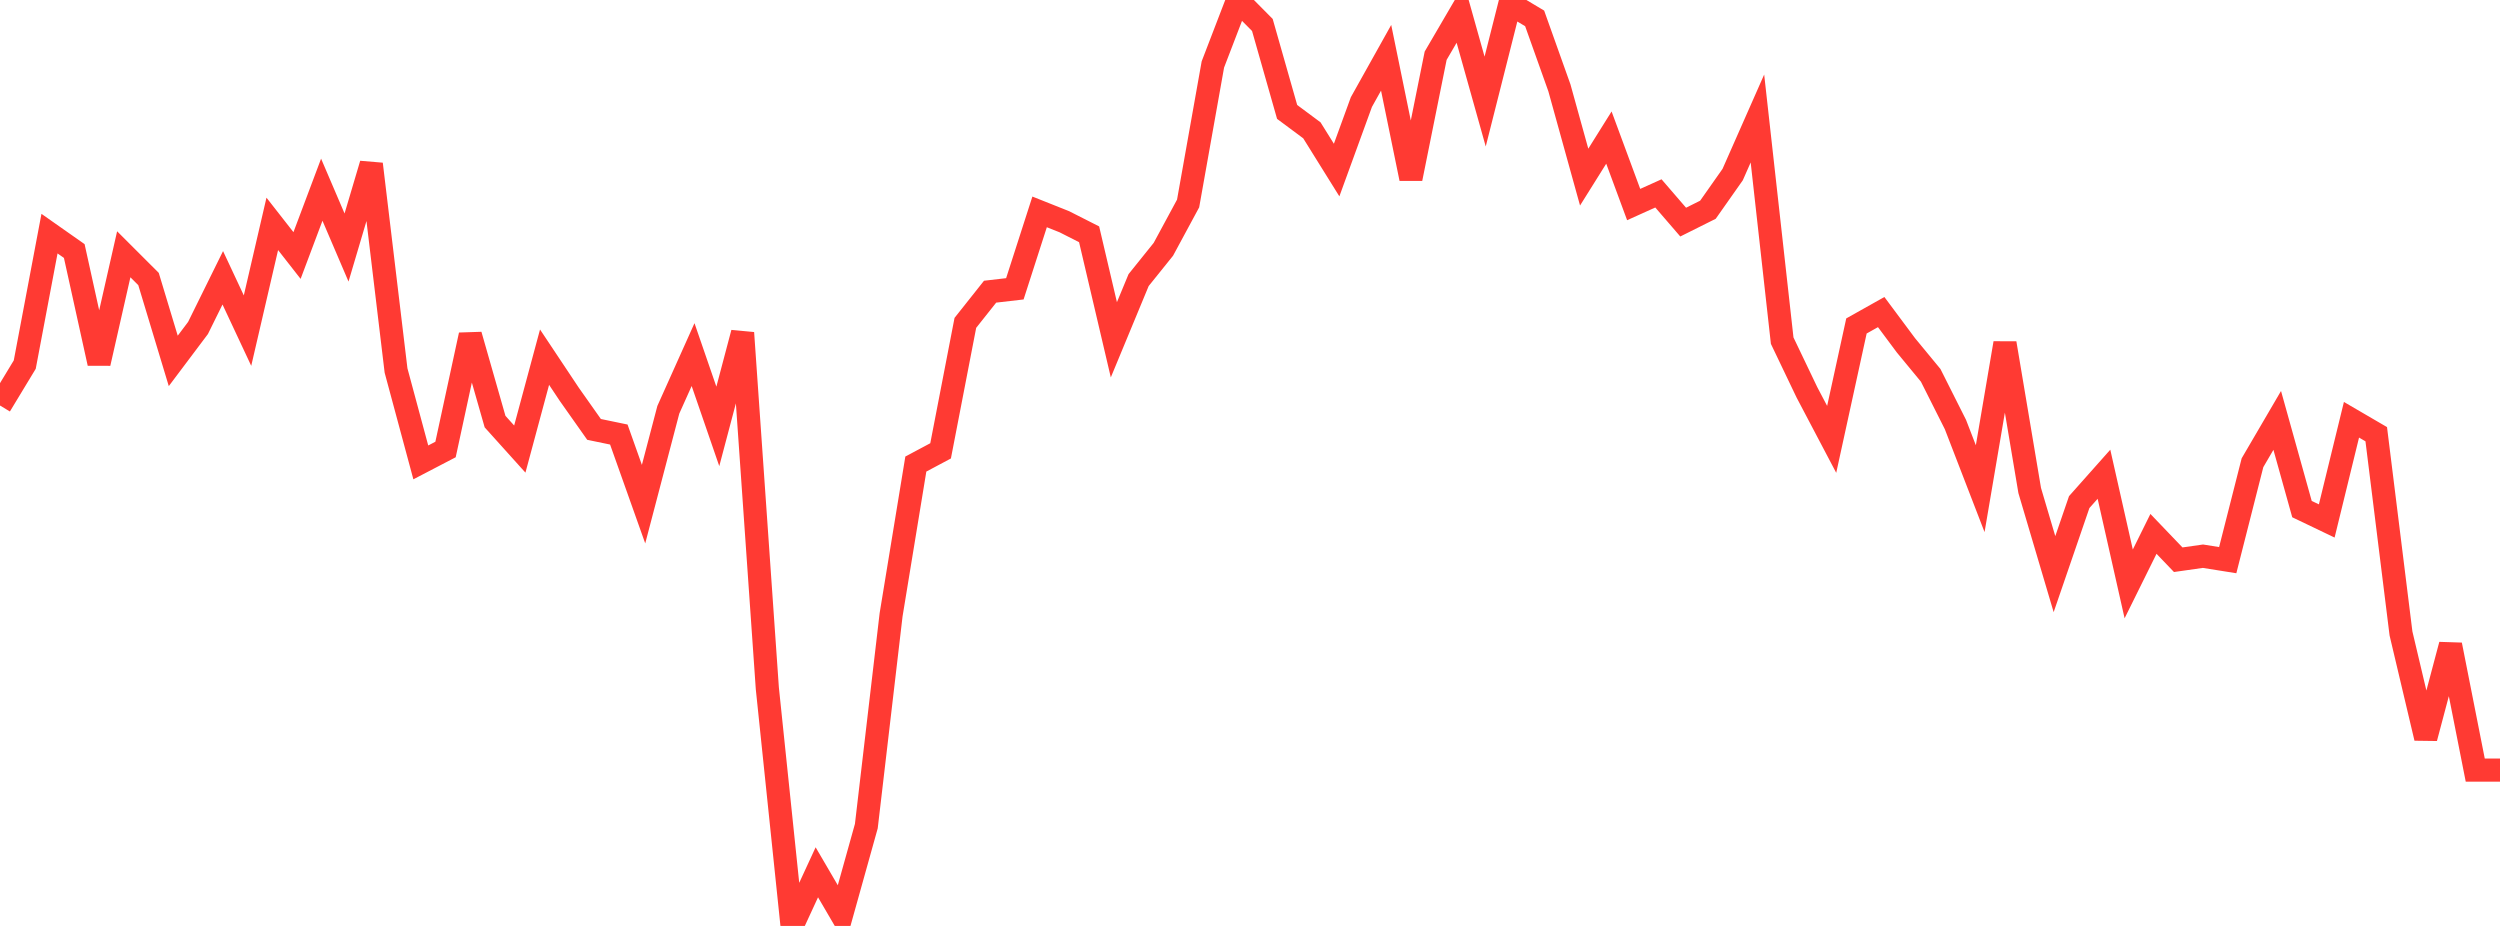 <?xml version="1.0" standalone="no"?>
<!DOCTYPE svg PUBLIC "-//W3C//DTD SVG 1.1//EN" "http://www.w3.org/Graphics/SVG/1.1/DTD/svg11.dtd">

<svg width="135" height="50" viewBox="0 0 135 50" preserveAspectRatio="none" 
  xmlns="http://www.w3.org/2000/svg"
  xmlns:xlink="http://www.w3.org/1999/xlink">


<polyline points="0.0, 21.897 1.337, 19.688 2.673, 12.616 4.01, 13.555 5.347, 19.617 6.683, 13.731 8.02, 15.067 9.356, 19.489 10.693, 17.71 12.03, 15.001 13.366, 17.854 14.703, 12.089 16.04, 13.798 17.376, 10.244 18.713, 13.367 20.05, 8.859 21.386, 20.006 22.723, 24.969 24.059, 24.273 25.396, 18.088 26.733, 22.766 28.069, 24.25 29.406, 19.287 30.743, 21.295 32.079, 23.188 33.416, 23.465 34.752, 27.224 36.089, 22.128 37.426, 19.148 38.762, 23.025 40.099, 17.974 41.436, 37.169 42.772, 50.0 44.109, 47.104 45.446, 49.393 46.782, 44.61 48.119, 33.199 49.455, 25.059 50.792, 24.346 52.129, 17.435 53.465, 15.751 54.802, 15.596 56.139, 11.442 57.475, 11.974 58.812, 12.652 60.149, 18.349 61.485, 15.125 62.822, 13.462 64.158, 10.988 65.495, 3.481 66.832, 0.0 68.168, 1.348 69.505, 6.044 70.842, 7.038 72.178, 9.183 73.515, 5.511 74.851, 3.12 76.188, 9.646 77.525, 3.009 78.861, 0.721 80.198, 5.484 81.535, 0.195 82.871, 0.993 84.208, 4.744 85.545, 9.564 86.881, 7.429 88.218, 11.046 89.554, 10.443 90.891, 11.994 92.228, 11.326 93.564, 9.427 94.901, 6.399 96.238, 18.395 97.574, 21.187 98.911, 23.726 100.248, 17.602 101.584, 16.852 102.921, 18.648 104.257, 20.268 105.594, 22.926 106.931, 26.389 108.267, 18.531 109.604, 26.488 110.941, 31.004 112.277, 27.114 113.614, 25.609 114.95, 31.531 116.287, 28.829 117.624, 30.225 118.96, 30.035 120.297, 30.248 121.634, 24.988 122.97, 22.702 124.307, 27.491 125.644, 28.132 126.98, 22.667 128.317, 23.447 129.653, 34.204 130.99, 39.855 132.327, 34.82 133.663, 41.584 135.0, 41.584" fill="none" stroke="#ff3a33" stroke-width="1.25"/>

</svg>